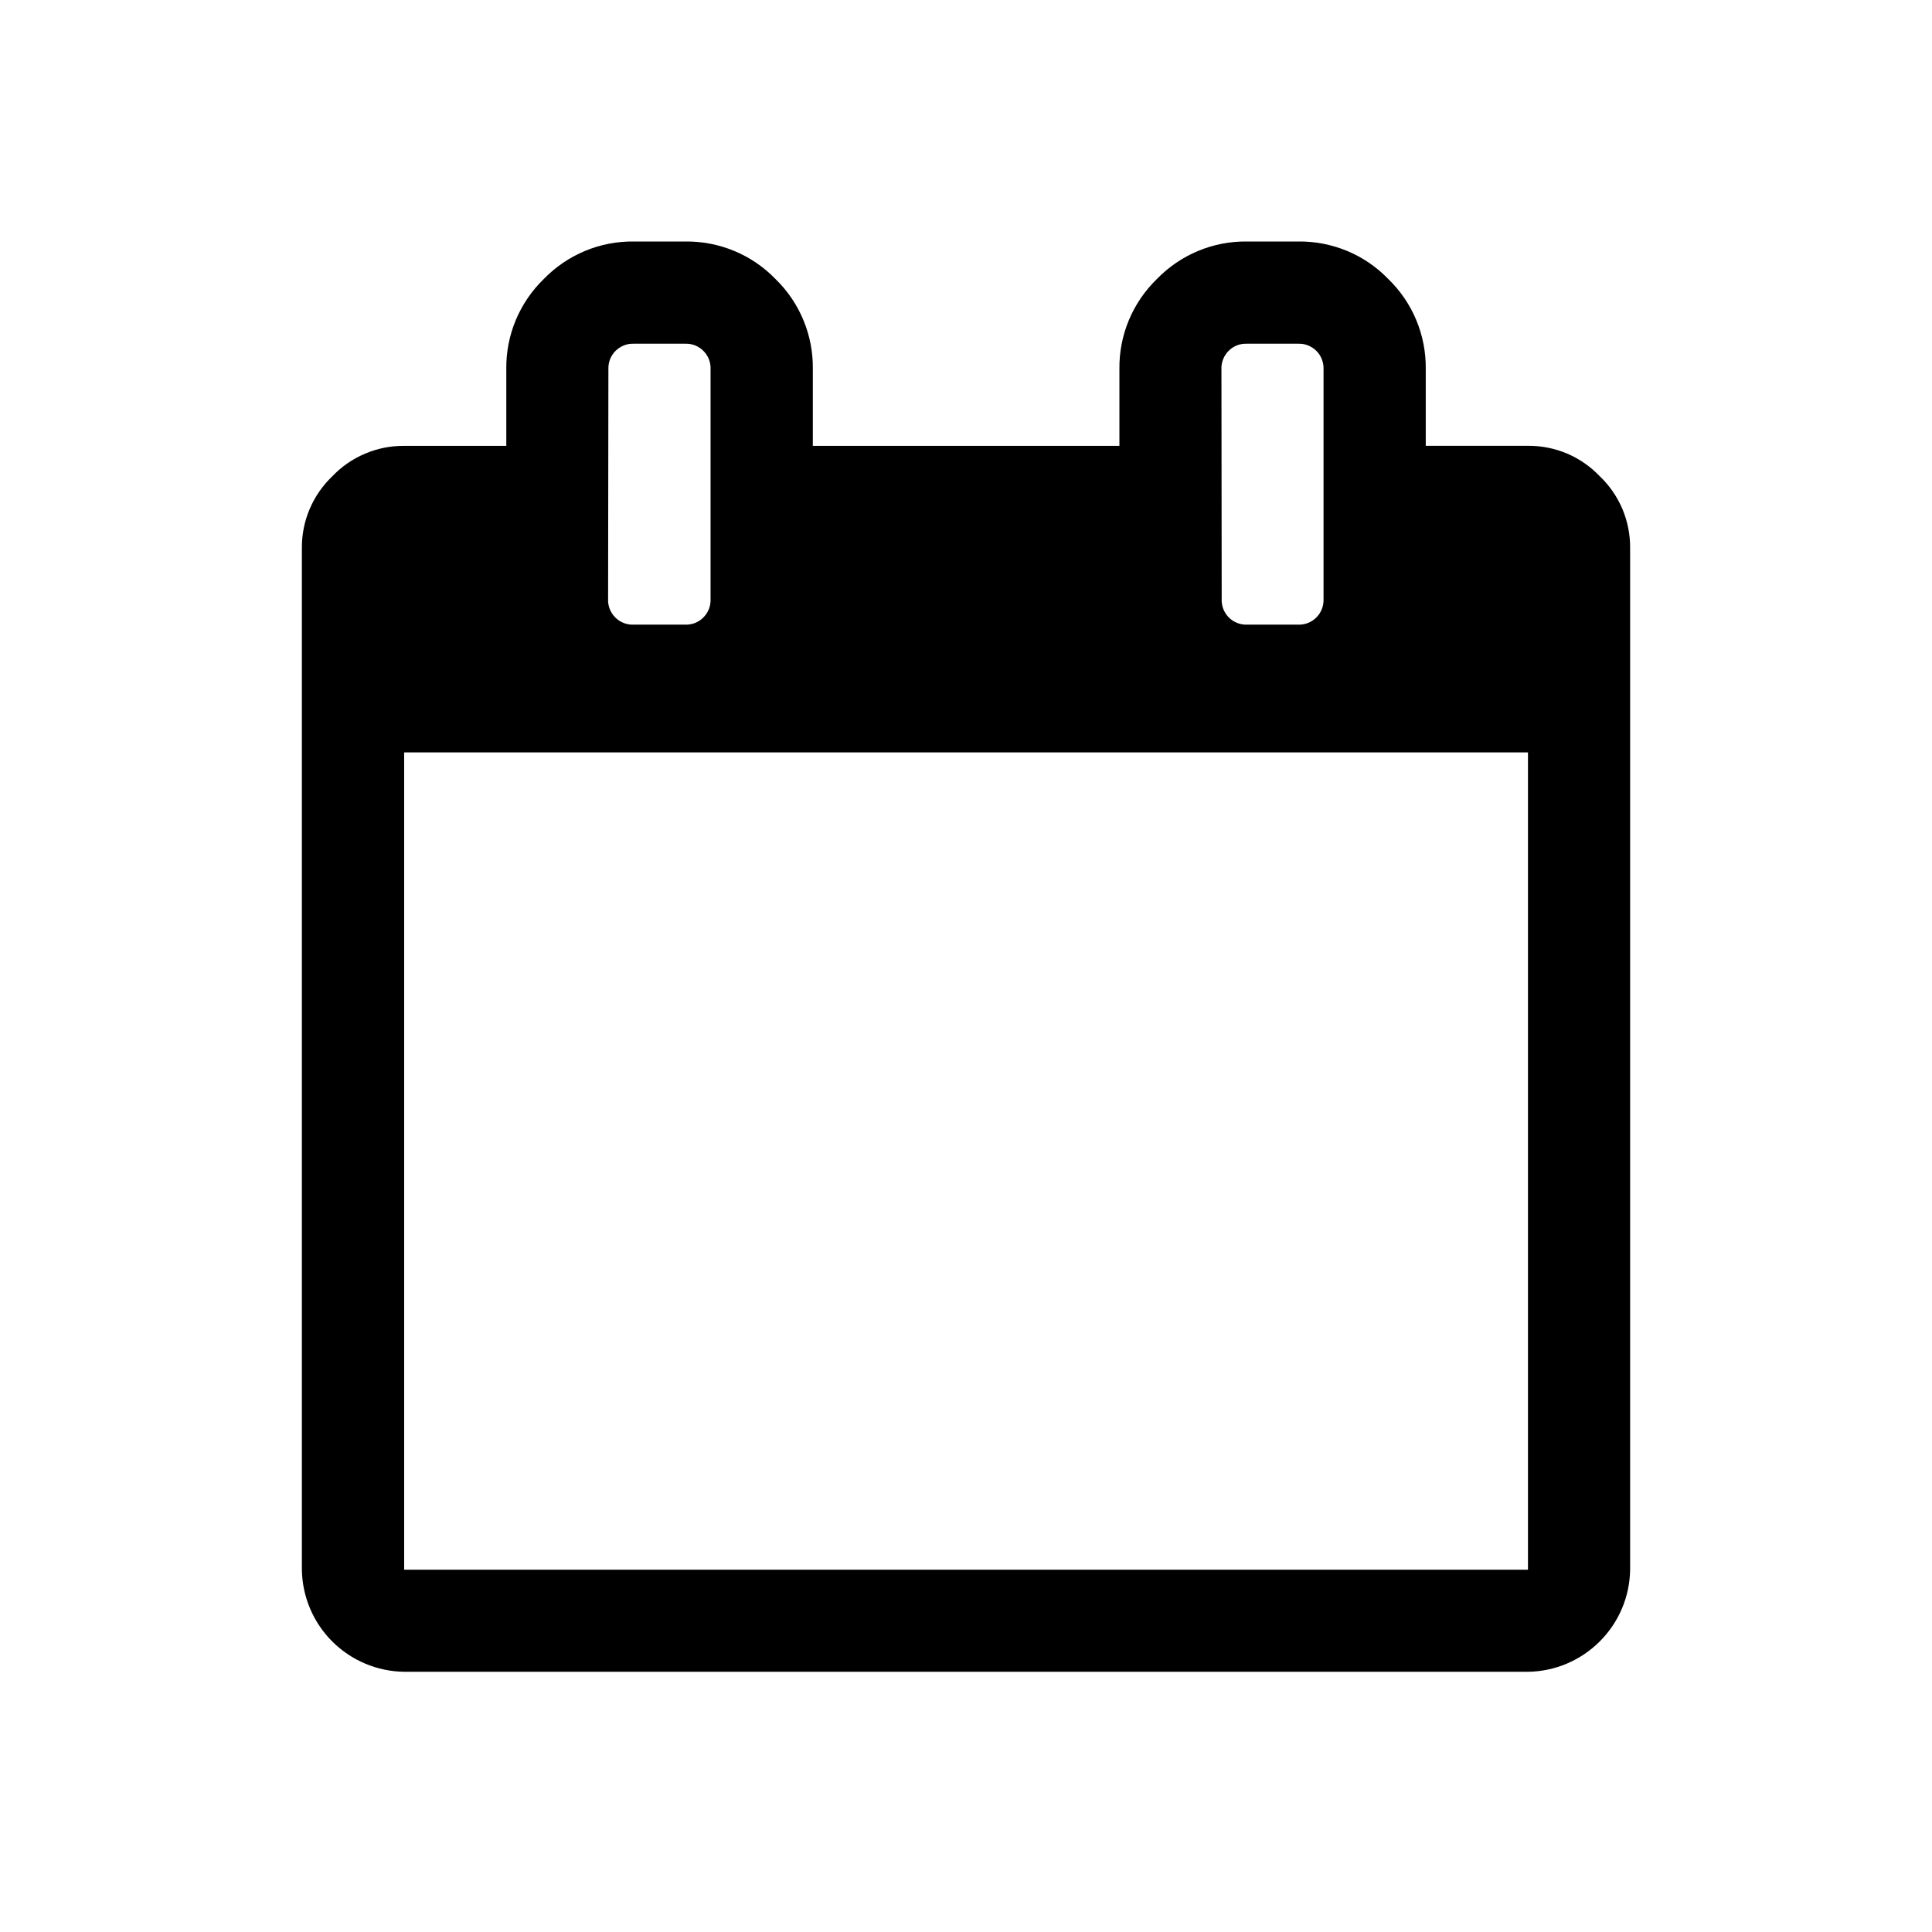<svg width="32" height="32" viewBox="0 0 32 32" fill="none" xmlns="http://www.w3.org/2000/svg">
<path d="M26.497 7.888C26.344 7.727 26.159 7.599 25.955 7.512C25.75 7.426 25.53 7.382 25.308 7.384H23.615V6.116C23.619 5.838 23.566 5.561 23.459 5.304C23.353 5.047 23.194 4.815 22.994 4.621C22.801 4.421 22.569 4.263 22.312 4.156C22.055 4.05 21.779 3.996 21.501 4H20.657C20.378 3.996 20.102 4.049 19.845 4.156C19.588 4.263 19.356 4.421 19.162 4.621C18.962 4.815 18.804 5.047 18.697 5.304C18.59 5.561 18.537 5.837 18.541 6.115V7.385H13.463V6.116C13.467 5.838 13.415 5.562 13.308 5.305C13.202 5.048 13.044 4.815 12.844 4.621C12.65 4.421 12.418 4.262 12.16 4.156C11.903 4.049 11.626 3.996 11.347 4H10.502C10.223 3.996 9.947 4.049 9.69 4.156C9.433 4.263 9.201 4.421 9.007 4.621C8.807 4.815 8.649 5.047 8.542 5.304C8.435 5.561 8.382 5.837 8.386 6.115V7.385H6.694C6.471 7.383 6.251 7.427 6.047 7.514C5.842 7.6 5.657 7.728 5.504 7.889C5.343 8.042 5.216 8.227 5.129 8.431C5.042 8.636 4.998 8.856 5 9.078V25.999C5.007 26.446 5.187 26.872 5.503 27.188C5.82 27.504 6.247 27.684 6.694 27.69H25.308C25.755 27.684 26.181 27.503 26.497 27.187C26.814 26.871 26.994 26.445 27 25.998V9.077C27.002 8.855 26.958 8.635 26.872 8.43C26.785 8.226 26.658 8.041 26.497 7.888ZM20.231 6.116C20.228 6.06 20.238 6.004 20.258 5.952C20.279 5.899 20.309 5.852 20.349 5.812C20.389 5.772 20.436 5.741 20.488 5.72C20.541 5.7 20.597 5.69 20.653 5.693H21.498C21.555 5.69 21.611 5.7 21.663 5.72C21.715 5.741 21.763 5.772 21.803 5.811C21.843 5.851 21.874 5.899 21.894 5.951C21.915 6.004 21.924 6.06 21.922 6.116V9.923C21.924 9.979 21.915 10.035 21.894 10.087C21.874 10.14 21.843 10.187 21.803 10.227C21.763 10.267 21.715 10.298 21.663 10.319C21.611 10.339 21.555 10.348 21.498 10.346H20.657C20.601 10.348 20.545 10.339 20.492 10.318C20.44 10.298 20.393 10.267 20.353 10.227C20.313 10.187 20.282 10.139 20.262 10.087C20.242 10.035 20.232 9.979 20.235 9.923L20.231 6.116ZM10.077 6.116C10.075 6.06 10.084 6.004 10.104 5.951C10.125 5.899 10.156 5.851 10.196 5.811C10.236 5.772 10.283 5.741 10.336 5.72C10.388 5.7 10.444 5.69 10.5 5.693H11.346C11.402 5.69 11.458 5.7 11.511 5.72C11.563 5.741 11.611 5.772 11.65 5.811C11.69 5.851 11.721 5.899 11.742 5.951C11.762 6.004 11.772 6.06 11.769 6.116V9.923C11.772 9.979 11.762 10.035 11.742 10.087C11.721 10.14 11.69 10.187 11.65 10.227C11.611 10.267 11.563 10.298 11.511 10.319C11.458 10.339 11.402 10.348 11.346 10.346H10.5C10.444 10.349 10.387 10.34 10.334 10.32C10.281 10.3 10.233 10.269 10.193 10.229C10.152 10.189 10.121 10.141 10.1 10.089C10.079 10.036 10.069 9.979 10.072 9.923L10.077 6.116ZM25.308 25.999H6.694V12.462H25.308V25.999Z" fill="#FFD900" style="fill:#FFD900;fill:color(display-p3 1 0.851 0);fill-opacity:1;"/>
</svg>
